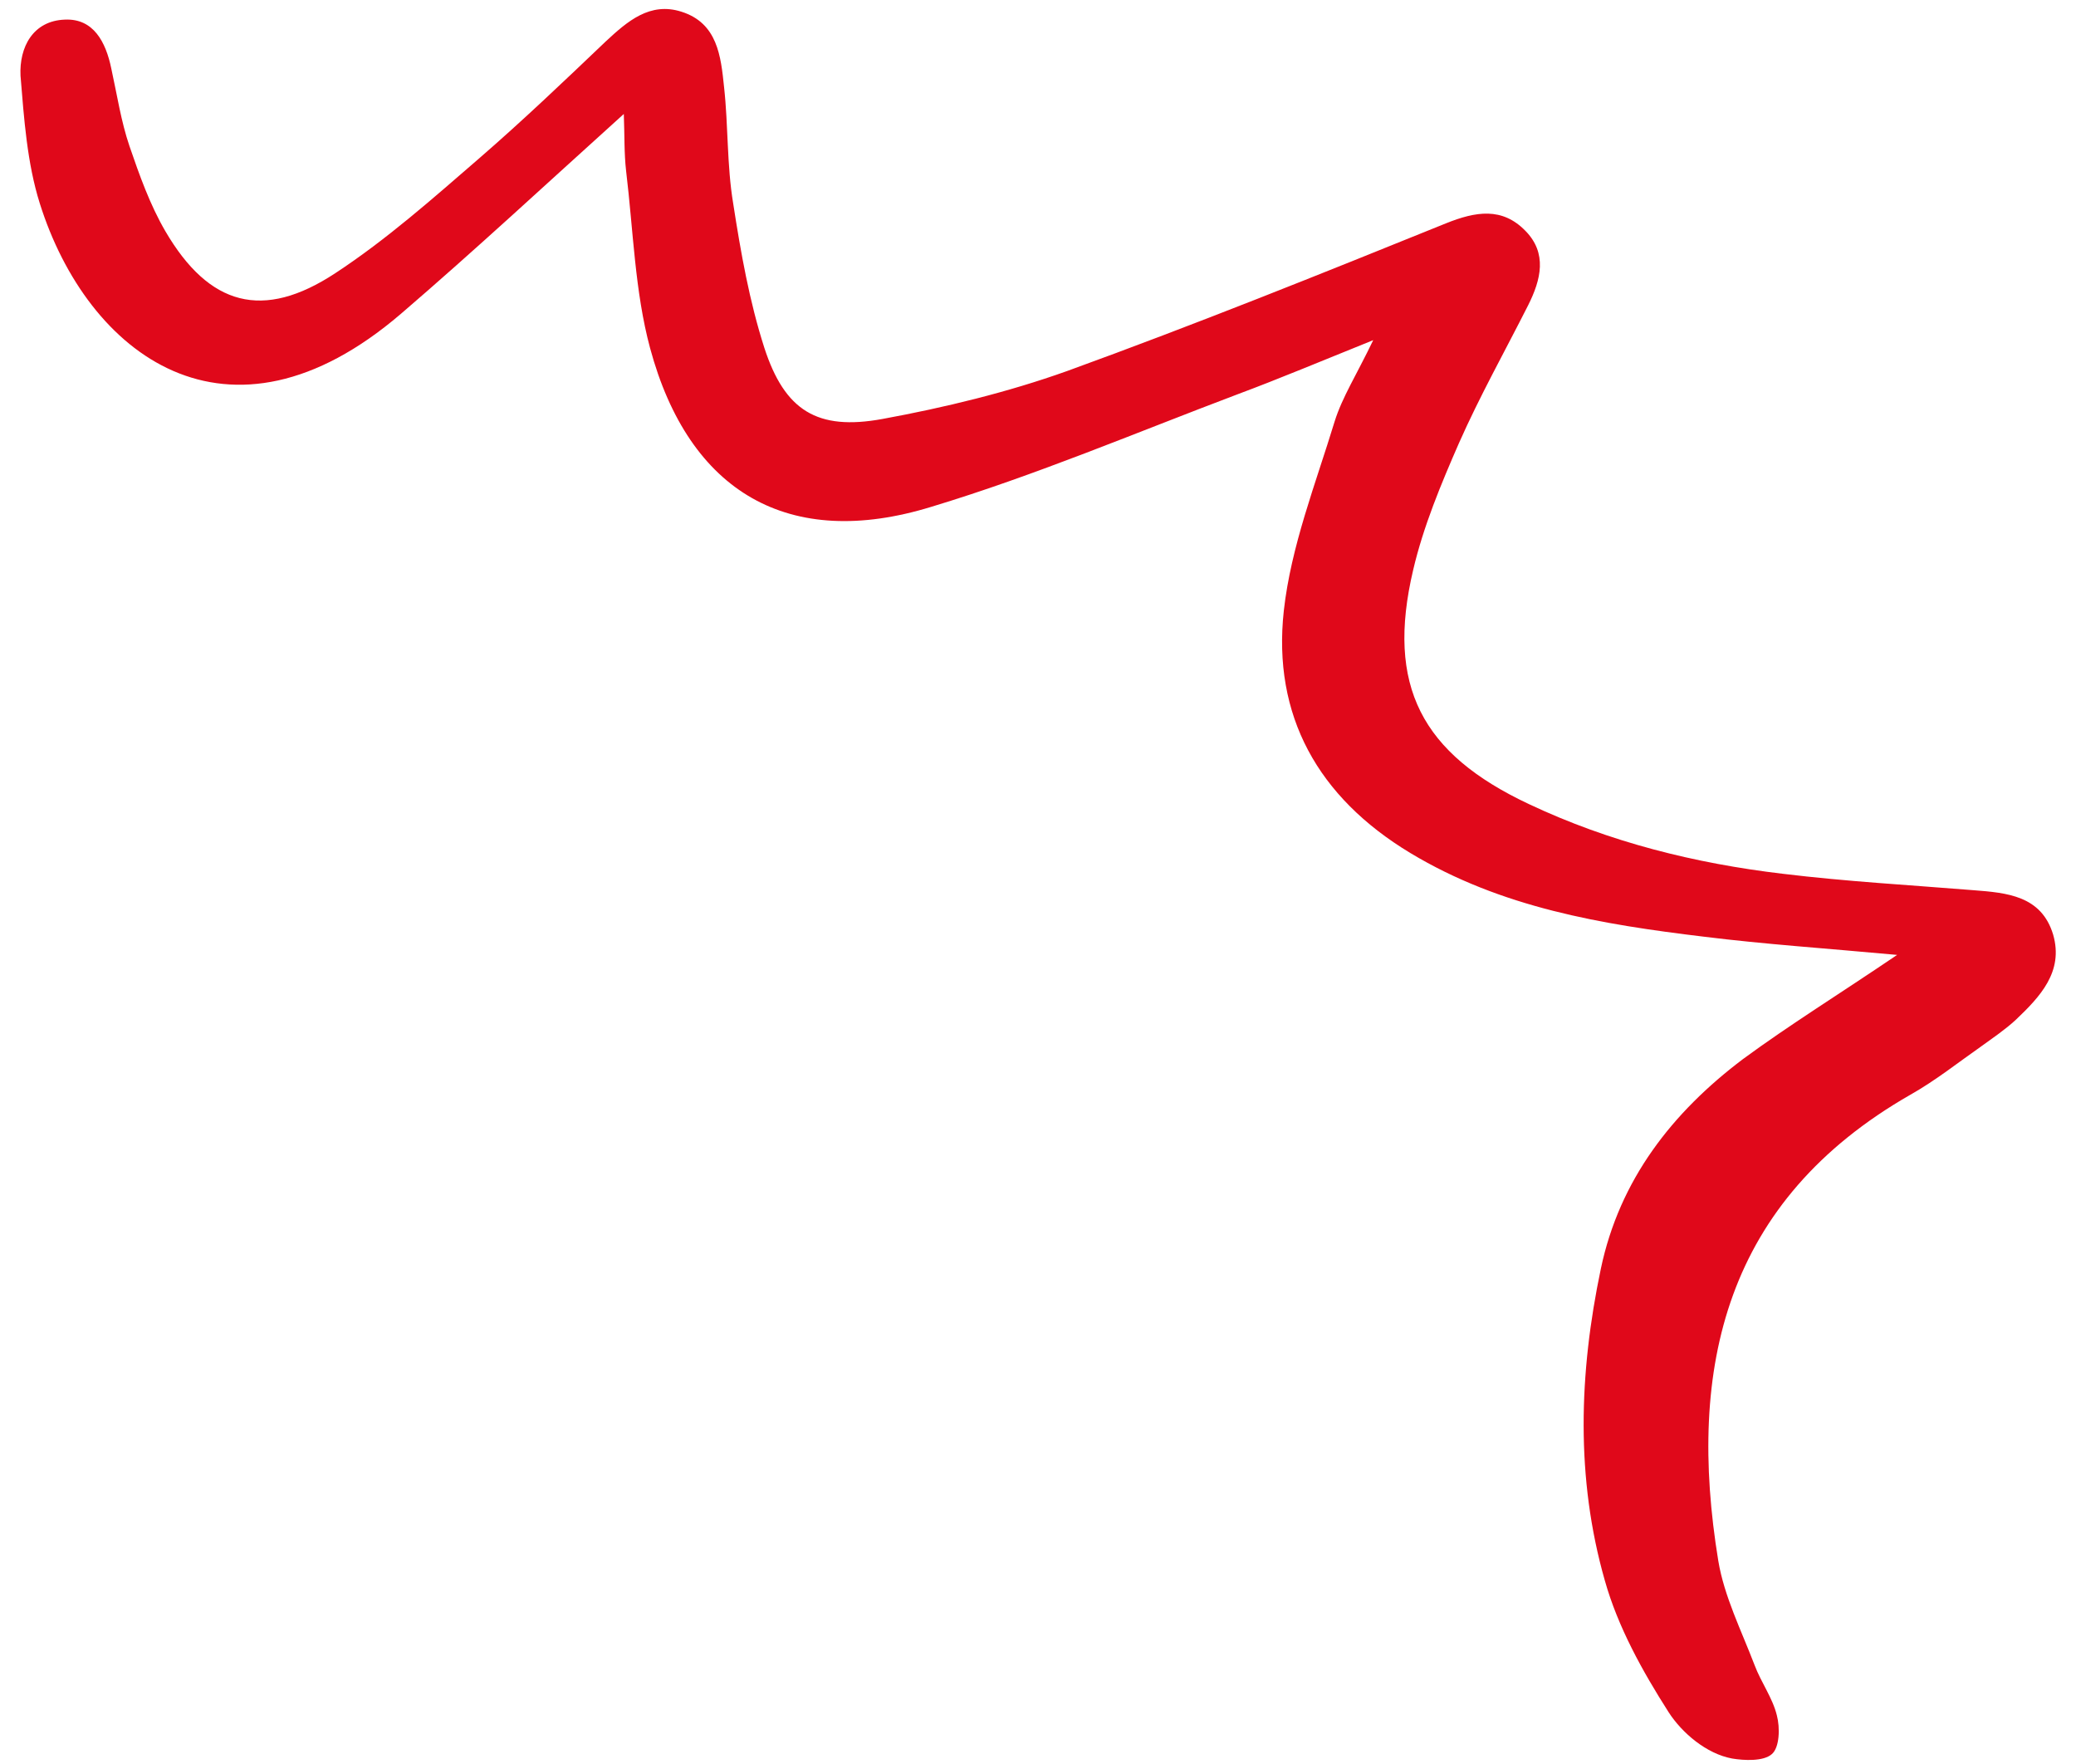 <?xml version="1.0" encoding="UTF-8"?> <svg xmlns="http://www.w3.org/2000/svg" width="93" height="79" viewBox="0 0 93 79" fill="none"> <path d="M84.987 42.772C81.775 42.476 79.049 42.294 76.346 41.958C71.758 41.408 67.252 40.66 63.176 38.206C59.043 35.712 56.997 32.051 57.512 27.353C57.832 24.47 58.934 21.68 59.786 18.886C60.125 17.794 60.776 16.781 61.517 15.236C59.158 16.186 57.316 16.962 55.445 17.659C50.878 19.383 46.378 21.294 41.722 22.701C35.351 24.662 30.867 22.064 29.121 15.589C28.438 13.049 28.37 10.318 28.049 7.664C27.957 6.866 27.982 6.063 27.945 5.105C24.504 8.209 21.277 11.209 17.958 14.058C10.206 20.703 3.914 15.882 1.782 9.109C1.212 7.298 1.076 5.31 0.919 3.392C0.858 2.106 1.481 0.931 2.902 0.879C4.188 0.817 4.742 1.883 4.986 3.071C5.243 4.239 5.422 5.438 5.802 6.551C6.249 7.852 6.715 9.166 7.408 10.357C9.364 13.702 11.778 14.372 15.024 12.234C17.318 10.73 19.401 8.88 21.477 7.083C23.409 5.41 25.273 3.633 27.136 1.856C28.107 0.953 29.116 0.075 30.525 0.524C32.146 1.035 32.293 2.522 32.436 3.894C32.629 5.639 32.558 7.397 32.847 9.125C33.185 11.31 33.573 13.503 34.241 15.58C35.155 18.394 36.613 19.3 39.528 18.767C42.314 18.256 45.136 17.573 47.81 16.617C53.528 14.54 59.148 12.281 64.78 10.002C66.115 9.466 67.295 9.274 68.332 10.337C69.324 11.342 69.035 12.524 68.457 13.674C67.423 15.72 66.286 17.75 65.36 19.843C64.555 21.682 63.761 23.585 63.307 25.528C62.082 30.717 63.685 33.759 68.492 36.017C72.103 37.721 75.93 38.673 79.87 39.139C82.708 39.484 85.563 39.643 88.397 39.873C89.898 39.989 91.45 40.113 91.977 41.866C92.454 43.527 91.389 44.647 90.293 45.689C89.821 46.122 89.286 46.483 88.77 46.857C87.72 47.592 86.7 48.405 85.581 49.035C77.293 53.78 75.555 61.238 76.976 69.916C77.243 71.515 78.012 73.041 78.601 74.583C78.886 75.347 79.41 76.053 79.599 76.834C79.747 77.39 79.721 78.276 79.374 78.57C79.001 78.902 78.128 78.857 77.597 78.768C76.445 78.557 75.348 77.62 74.752 76.695C73.578 74.858 72.478 72.874 71.894 70.799C70.582 66.21 70.731 61.511 71.714 56.83C72.553 52.84 74.913 49.828 78.081 47.438C80.171 45.903 82.359 44.551 84.987 42.772Z" fill="#E0081A"></path> </svg> 